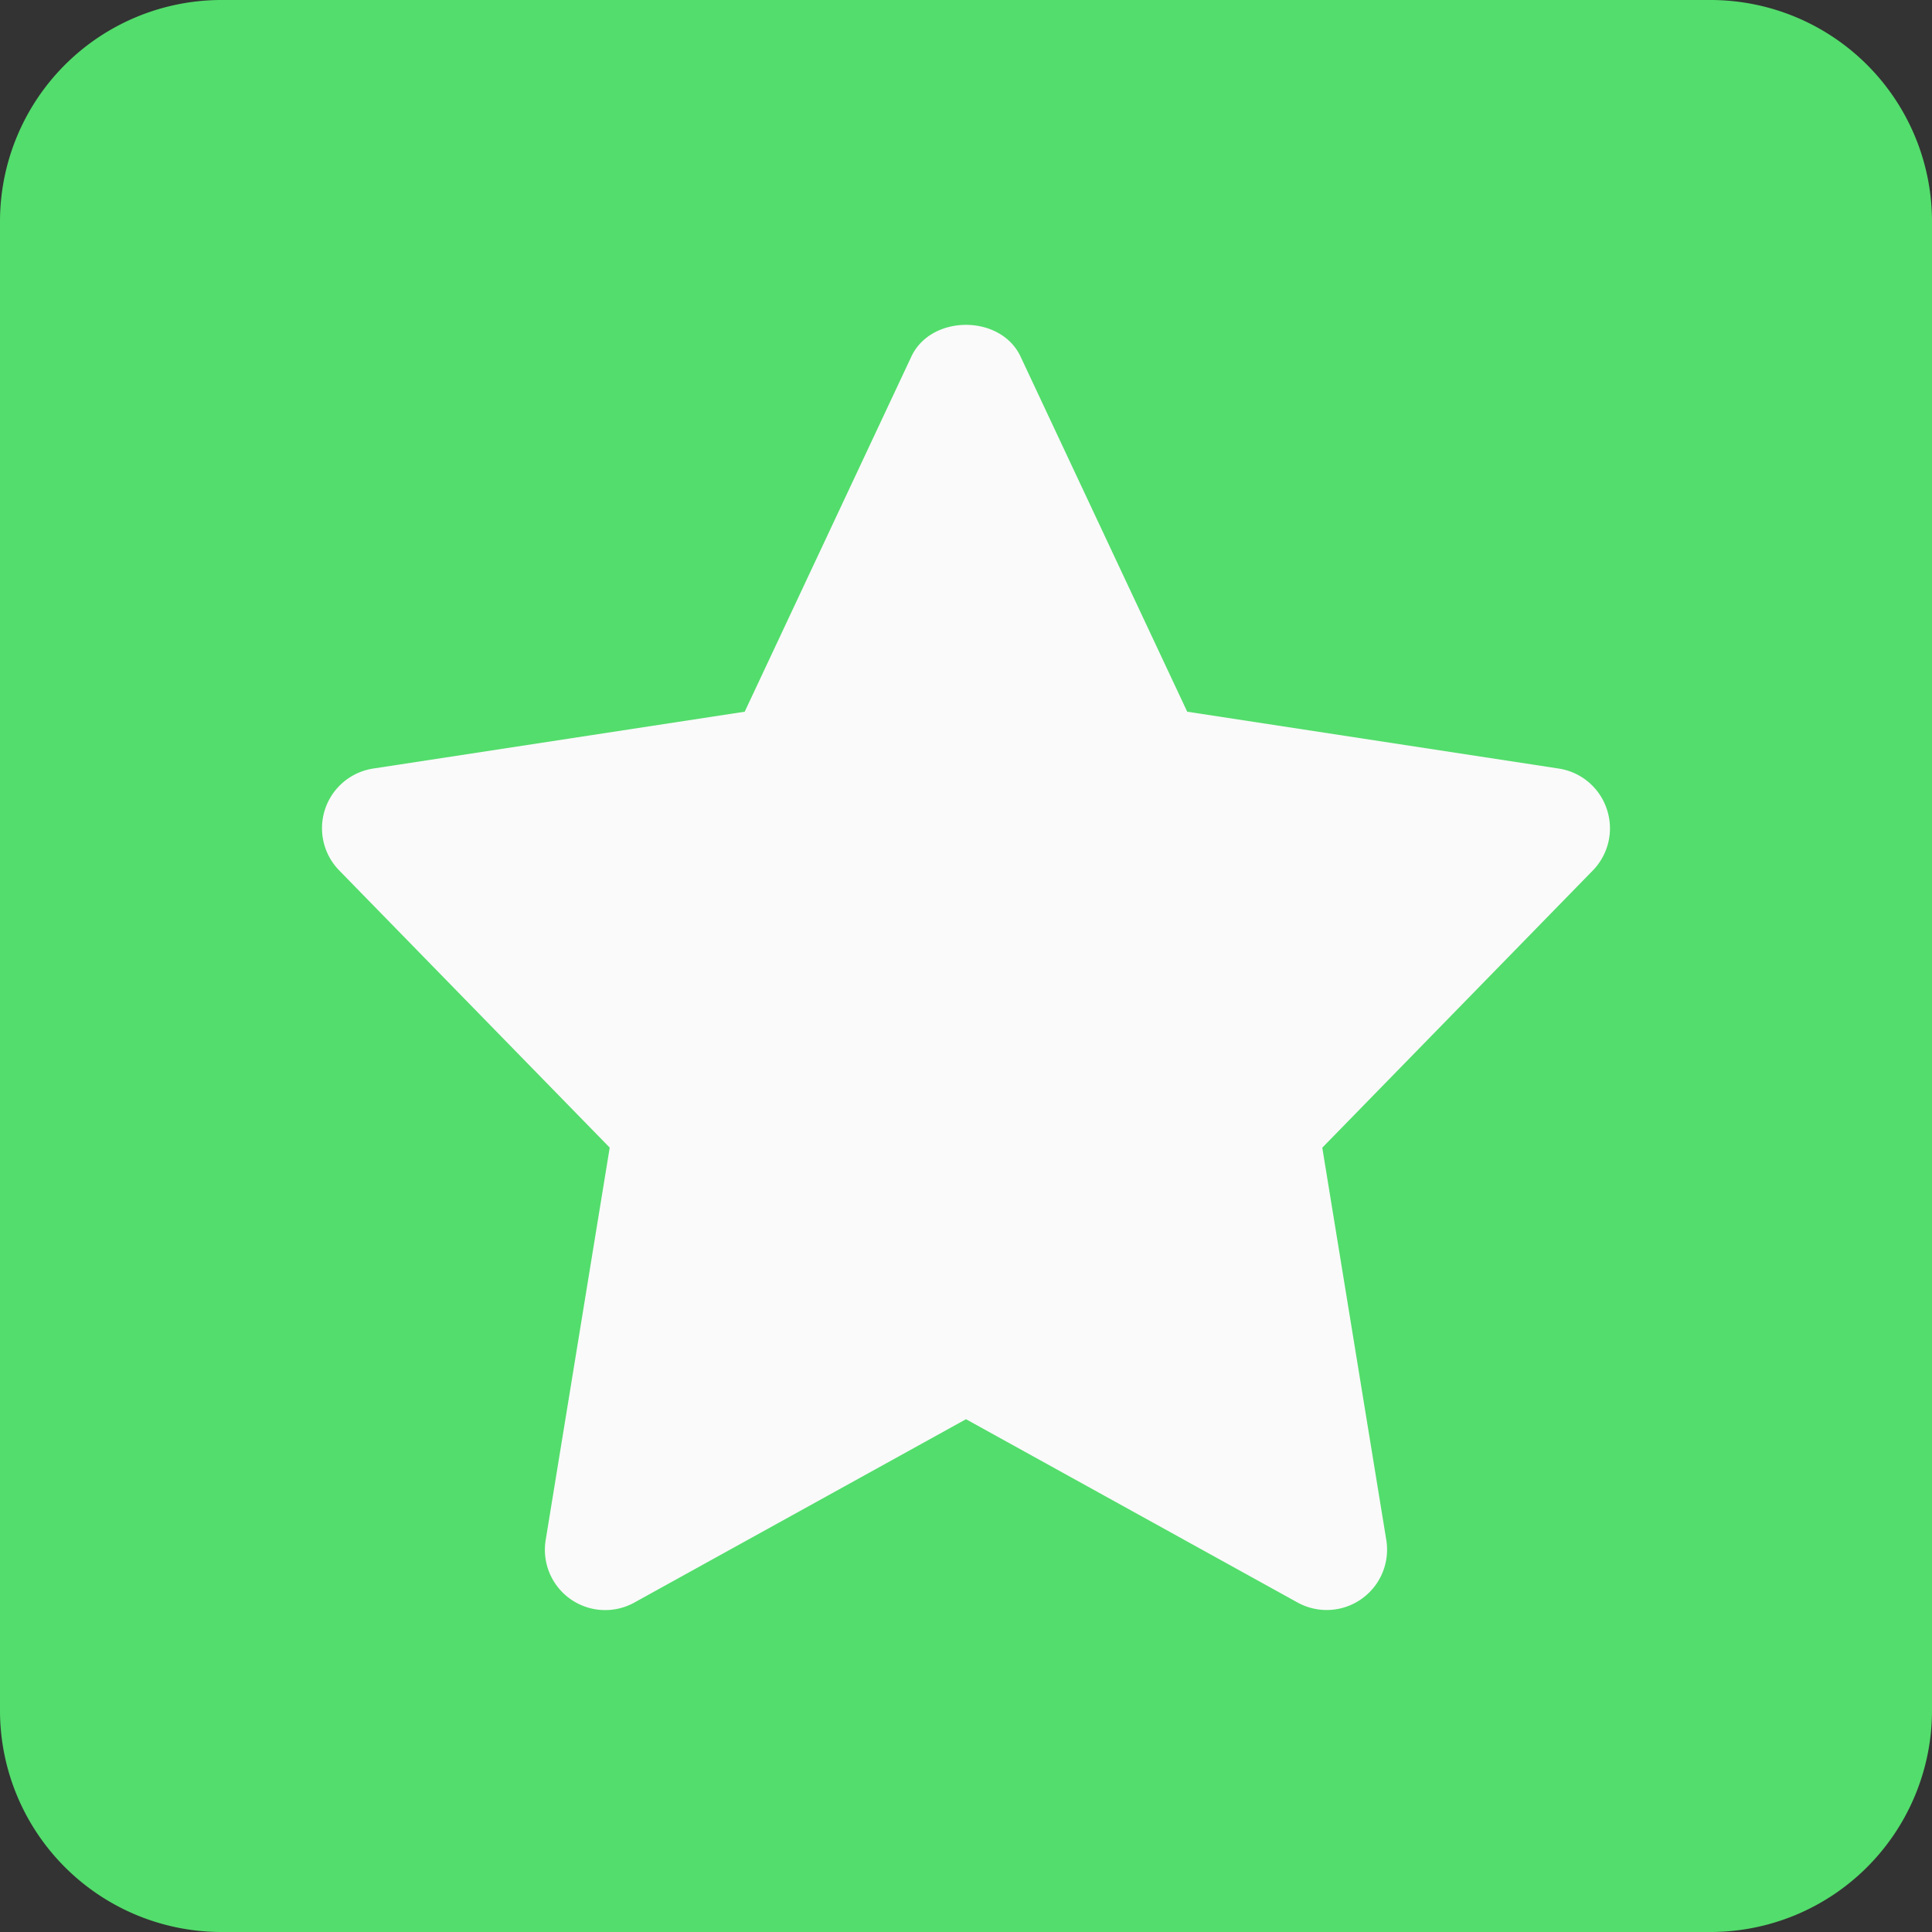 <svg xmlns="http://www.w3.org/2000/svg" version="1.1" xmlns:xlink="http://www.w3.org/1999/xlink" width="512" height="512" x="0" y="0" viewBox="0 0 24 24" style="enable-background:new 0 0 512 512" xml:space="preserve" class=""><rect x="0" y="0" width="24" height="24" fill="#333333" stroke="none"/><g><path fill="#53DD6C" d="M21.25 0H2.75A2.752 2.752 0 0 0 0 2.75v18.5A2.752 2.752 0 0 0 2.75 24h18.5A2.752 2.752 0 0 0 24 21.25V2.75A2.752 2.752 0 0 0 21.25 0z" opacity="1" data-original="#2196f3" class=""></path><path fill="#fafafa" d="m19.787 10.813-3.361 3.444.795 4.873a.75.75 0 0 1-1.104.776L12 17.63l-4.117 2.276a.749.749 0 0 1-1.104-.777l.795-4.873-3.361-3.444a.75.75 0 0 1 .424-1.265l4.614-.706 2.07-4.411c.246-.526 1.111-.526 1.357 0l2.07 4.411 4.614.706a.748.748 0 0 1 .598.503.749.749 0 0 1-.173.763z" opacity="1" data-original="#fafafa"></path></g></svg>